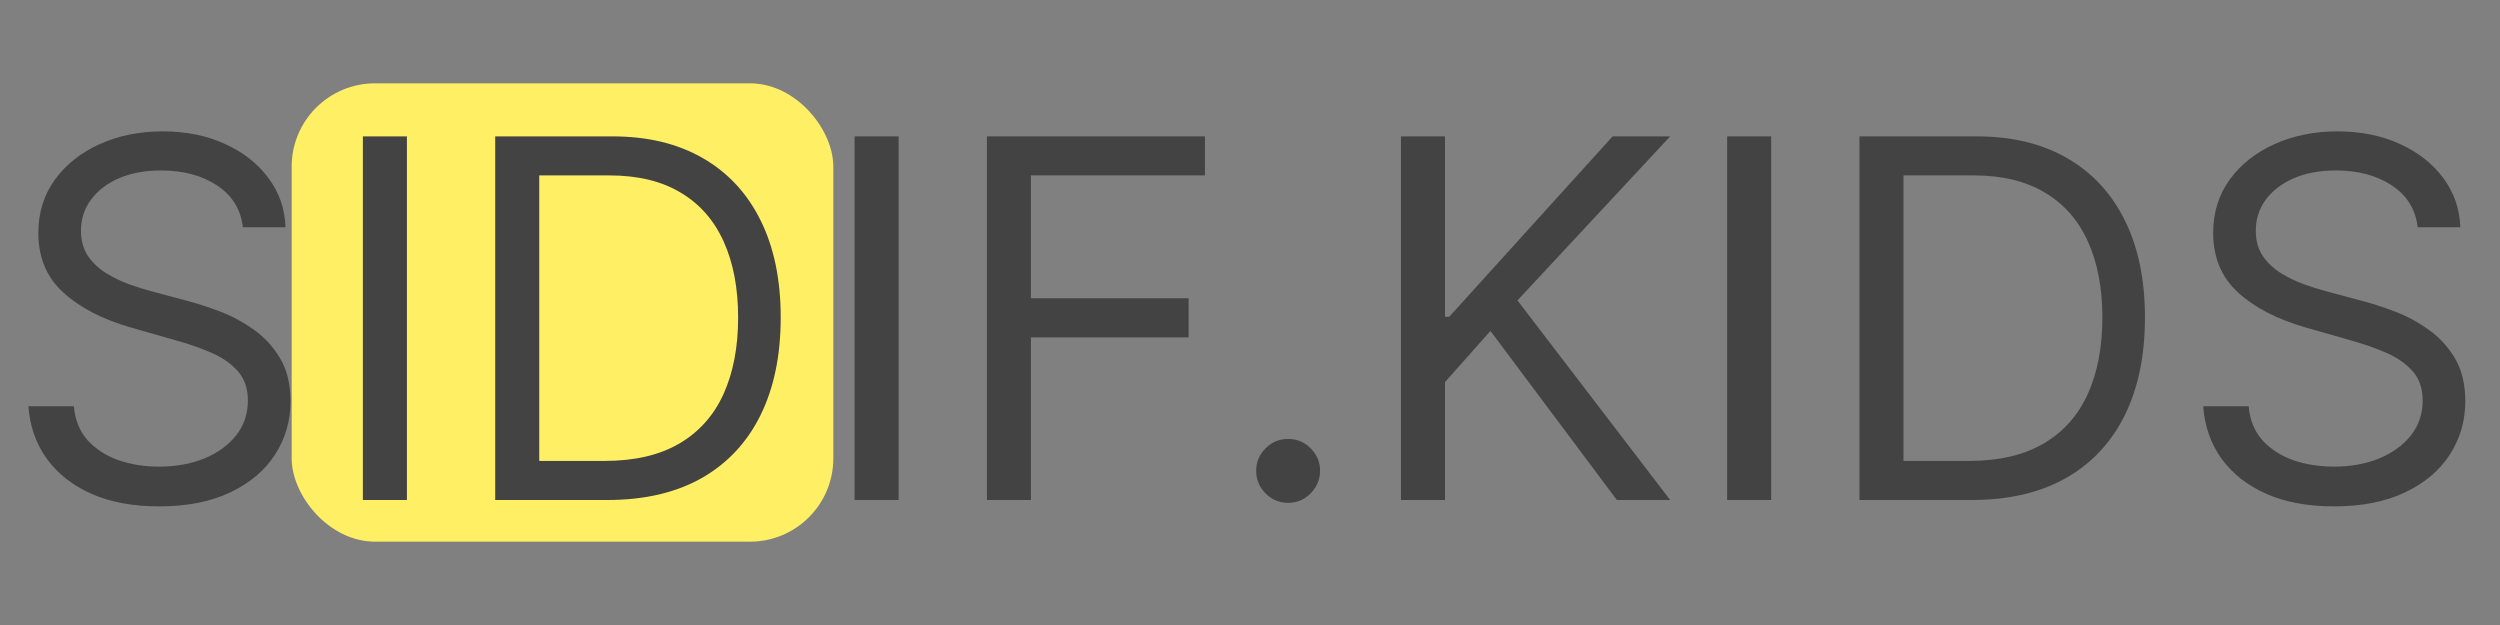 <?xml version="1.0" encoding="UTF-8"?> <svg xmlns="http://www.w3.org/2000/svg" width="60" height="15" viewBox="0 0 60 15" fill="none"><rect x="0" y="0" width="60" height="15" fill="#808080" stroke="none"/><rect x="7" y="2" width="13" height="11" rx="2" fill="#FFEF64"></rect><path d="M5.83 5.455C5.778 5.023 5.571 4.688 5.207 4.449C4.844 4.21 4.398 4.091 3.869 4.091C3.483 4.091 3.145 4.153 2.855 4.278C2.568 4.403 2.344 4.575 2.182 4.794C2.023 5.013 1.943 5.261 1.943 5.54C1.943 5.773 1.999 5.973 2.109 6.141C2.223 6.305 2.368 6.443 2.544 6.554C2.72 6.662 2.905 6.751 3.098 6.822C3.291 6.891 3.469 6.946 3.631 6.989L4.517 7.227C4.744 7.287 4.997 7.369 5.276 7.474C5.557 7.58 5.825 7.723 6.081 7.905C6.339 8.084 6.553 8.314 6.72 8.595C6.888 8.876 6.972 9.222 6.972 9.631C6.972 10.102 6.848 10.528 6.601 10.909C6.357 11.29 5.999 11.592 5.527 11.817C5.058 12.041 4.489 12.153 3.818 12.153C3.193 12.153 2.652 12.053 2.195 11.851C1.74 11.649 1.382 11.368 1.121 11.007C0.862 10.646 0.716 10.227 0.682 9.75H1.773C1.801 10.079 1.912 10.352 2.105 10.568C2.301 10.781 2.548 10.94 2.847 11.046C3.148 11.148 3.472 11.199 3.818 11.199C4.222 11.199 4.584 11.133 4.905 11.003C5.226 10.869 5.48 10.685 5.668 10.449C5.855 10.21 5.949 9.932 5.949 9.614C5.949 9.324 5.868 9.088 5.706 8.906C5.544 8.724 5.331 8.577 5.067 8.463C4.803 8.349 4.517 8.25 4.21 8.165L3.136 7.858C2.455 7.662 1.915 7.382 1.517 7.018C1.119 6.655 0.92 6.179 0.92 5.591C0.92 5.102 1.053 4.676 1.317 4.312C1.584 3.946 1.942 3.662 2.391 3.46C2.842 3.256 3.347 3.153 3.903 3.153C4.466 3.153 4.966 3.254 5.403 3.456C5.841 3.655 6.188 3.928 6.443 4.274C6.702 4.621 6.838 5.014 6.852 5.455H5.83ZM9.766 3.273V12H8.709V3.273H9.766ZM14.578 12H11.885V3.273H14.697C15.544 3.273 16.268 3.447 16.871 3.797C17.473 4.143 17.935 4.642 18.256 5.293C18.577 5.94 18.737 6.716 18.737 7.619C18.737 8.528 18.575 9.311 18.251 9.967C17.928 10.621 17.456 11.124 16.837 11.476C16.217 11.825 15.464 12 14.578 12ZM12.942 11.062H14.51C15.232 11.062 15.829 10.923 16.304 10.645C16.778 10.367 17.132 9.97 17.365 9.456C17.598 8.942 17.715 8.33 17.715 7.619C17.715 6.915 17.599 6.308 17.369 5.8C17.139 5.288 16.796 4.896 16.338 4.624C15.881 4.348 15.311 4.21 14.629 4.21H12.942V11.062ZM21.567 3.273V12H20.51V3.273H21.567ZM23.686 12V3.273H28.919V4.21H24.742V7.159H28.527V8.097H24.742V12H23.686ZM30.915 12.068C30.705 12.068 30.524 11.993 30.374 11.842C30.223 11.692 30.148 11.511 30.148 11.301C30.148 11.091 30.223 10.911 30.374 10.76C30.524 10.609 30.705 10.534 30.915 10.534C31.125 10.534 31.306 10.609 31.456 10.76C31.607 10.911 31.682 11.091 31.682 11.301C31.682 11.44 31.647 11.568 31.576 11.685C31.508 11.801 31.415 11.895 31.299 11.966C31.185 12.034 31.057 12.068 30.915 12.068ZM33.623 12V3.273H34.68V7.602H34.782L38.703 3.273H40.084L36.419 7.21L40.084 12H38.805L35.771 7.943L34.68 9.17V12H33.623ZM42.508 3.273V12H41.451V3.273H42.508ZM47.32 12H44.627V3.273H47.44C48.286 3.273 49.011 3.447 49.613 3.797C50.215 4.143 50.677 4.642 50.998 5.293C51.319 5.94 51.479 6.716 51.479 7.619C51.479 8.528 51.318 9.311 50.994 9.967C50.67 10.621 50.198 11.124 49.579 11.476C48.959 11.825 48.207 12 47.32 12ZM45.684 11.062H47.252C47.974 11.062 48.572 10.923 49.046 10.645C49.521 10.367 49.874 9.97 50.107 9.456C50.34 8.942 50.457 8.33 50.457 7.619C50.457 6.915 50.342 6.308 50.111 5.8C49.881 5.288 49.538 4.896 49.08 4.624C48.623 4.348 48.053 4.21 47.371 4.21H45.684V11.062ZM58.025 5.455C57.974 5.023 57.766 4.688 57.403 4.449C57.039 4.21 56.593 4.091 56.065 4.091C55.678 4.091 55.34 4.153 55.05 4.278C54.764 4.403 54.539 4.575 54.377 4.794C54.218 5.013 54.139 5.261 54.139 5.54C54.139 5.773 54.194 5.973 54.305 6.141C54.418 6.305 54.563 6.443 54.739 6.554C54.916 6.662 55.1 6.751 55.293 6.822C55.486 6.891 55.664 6.946 55.826 6.989L56.712 7.227C56.94 7.287 57.193 7.369 57.471 7.474C57.752 7.58 58.021 7.723 58.276 7.905C58.535 8.084 58.748 8.314 58.916 8.595C59.083 8.876 59.167 9.222 59.167 9.631C59.167 10.102 59.043 10.528 58.796 10.909C58.552 11.29 58.194 11.592 57.722 11.817C57.254 12.041 56.684 12.153 56.014 12.153C55.389 12.153 54.847 12.053 54.39 11.851C53.935 11.649 53.577 11.368 53.316 11.007C53.057 10.646 52.911 10.227 52.877 9.75H53.968C53.996 10.079 54.107 10.352 54.3 10.568C54.496 10.781 54.744 10.94 55.042 11.046C55.343 11.148 55.667 11.199 56.014 11.199C56.417 11.199 56.779 11.133 57.1 11.003C57.421 10.869 57.675 10.685 57.863 10.449C58.05 10.21 58.144 9.932 58.144 9.614C58.144 9.324 58.063 9.088 57.901 8.906C57.739 8.724 57.526 8.577 57.262 8.463C56.998 8.349 56.712 8.25 56.406 8.165L55.332 7.858C54.65 7.662 54.11 7.382 53.712 7.018C53.315 6.655 53.116 6.179 53.116 5.591C53.116 5.102 53.248 4.676 53.512 4.312C53.779 3.946 54.137 3.662 54.586 3.46C55.038 3.256 55.542 3.153 56.099 3.153C56.661 3.153 57.161 3.254 57.599 3.456C58.036 3.655 58.383 3.928 58.639 4.274C58.897 4.621 59.033 5.014 59.048 5.455H58.025Z" fill="#434343"></path></svg> 